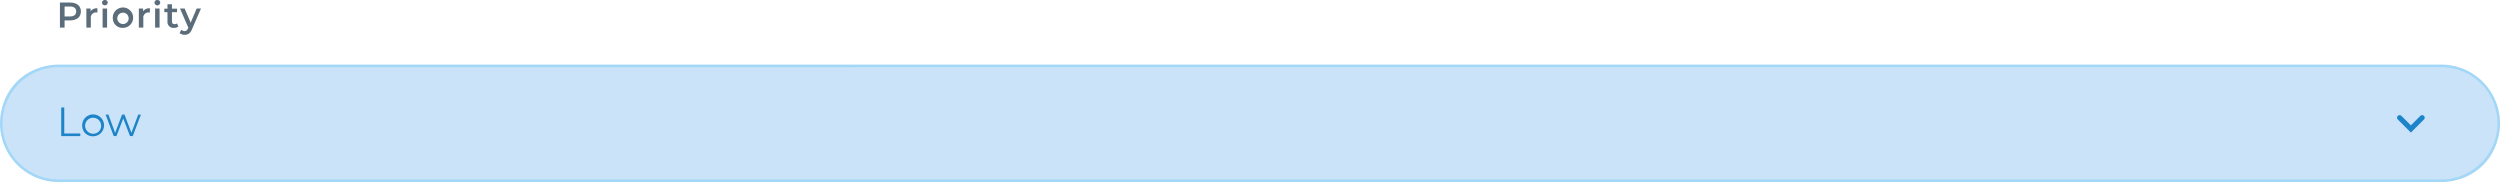 <svg id="Group_2122" data-name="Group 2122" xmlns="http://www.w3.org/2000/svg" width="1038.445" height="75.614" viewBox="0 0 1038.445 75.614">
  <g id="Group_2119" data-name="Group 2119" transform="translate(0 26.839)">
    <g id="Rectangle_766" data-name="Rectangle 766">
      <rect id="Rectangle_1946" data-name="Rectangle 1946" width="1037.384" height="47.716" rx="22" transform="translate(0.53 0.531)" fill="#cae3f8"/>
      <path id="Path_7292" data-name="Path 7292" d="M1106.073,1455.948H116.406a24.387,24.387,0,1,1,0-48.774h989.668a24.387,24.387,0,1,1,0,48.774Zm-989.668-47.714a23.327,23.327,0,1,0,0,46.655h989.668a23.327,23.327,0,1,0,0-46.655Z" transform="translate(-92.017 -1407.174)" fill="#a2d7f7"/>
    </g>
  </g>
  <g id="Group_3161" data-name="Group 3161" transform="translate(995.692 47.83)">
    <g id="Line_30" data-name="Line 30">
      <path id="Path_7293" data-name="Path 7293" d="M417.134,1421.143l-5.425-5.427a1.06,1.06,0,1,1,1.5-1.5l3.925,3.928,3.928-3.928a1.06,1.06,0,0,1,1.5,1.5Z" transform="translate(-411.398 -1413.907)" fill="#1d84c9"/>
    </g>
  </g>
  <g id="Group_2120" data-name="Group 2120" transform="translate(25.436 44.647)">
    <path id="Path_7294" data-name="Path 7294" d="M100.176,1412.886h1.256v10.8h6.653v1.085h-7.909Z" transform="translate(-100.176 -1412.886)" fill="#1d84c9"/>
    <path id="Path_7295" data-name="Path 7295" d="M102.967,1418.342a4.541,4.541,0,1,1,4.549,4.548A4.391,4.391,0,0,1,102.967,1418.342Zm7.859,0a3.322,3.322,0,1,0-3.311,3.479A3.257,3.257,0,0,0,110.826,1418.342Z" transform="translate(-94.266 -1410.925)" fill="#1d84c9"/>
    <path id="Path_7296" data-name="Path 7296" d="M120.737,1413.834l-3.376,8.926h-1.138l-2.818-7.314-2.818,7.314h-1.135l-3.361-8.926h1.153l2.8,7.585,2.868-7.585h1.035l2.853,7.585,2.834-7.585Z" transform="translate(-87.651 -1410.878)" fill="#1d84c9"/>
  </g>
  <g id="Group_2121" data-name="Group 2121" transform="translate(24.897)">
    <path id="Path_7297" data-name="Path 7297" d="M108.707,1402.607c0,2.285-1.693,3.7-4.427,3.7h-2.348v3H100v-10.4h4.277C107.014,1398.907,108.707,1400.3,108.707,1402.607Zm-1.945,0c0-1.306-.876-2.067-2.572-2.067h-2.257v4.131h2.257C105.886,1404.671,106.762,1403.913,106.762,1402.607Z" transform="translate(-100.003 -1397.84)" fill="#5b6c7a"/>
    <path id="Path_7298" data-name="Path 7298" d="M108.111,1399.67v1.768a2.231,2.231,0,0,0-.43-.047,2.163,2.163,0,0,0-2.3,2.453v3.844h-1.855v-7.931h1.768v1.16A3.117,3.117,0,0,1,108.111,1399.67Z" transform="translate(-92.551 -1396.225)" fill="#5b6c7a"/>
    <path id="Path_7299" data-name="Path 7299" d="M105.607,1399.678a1.131,1.131,0,0,1,1.191-1.113,1.1,1.1,0,0,1,1.188,1.066,1.191,1.191,0,0,1-2.379.047Zm.253,2.419h1.858v7.931h-1.858Z" transform="translate(-88.136 -1398.565)" fill="#5b6c7a"/>
    <path id="Path_7300" data-name="Path 7300" d="M107.045,1403.722a4.229,4.229,0,1,1,4.218,4.072A3.992,3.992,0,0,1,107.045,1403.722Zm6.581,0a2.359,2.359,0,1,0-2.363,2.482A2.308,2.308,0,0,0,113.626,1403.722Z" transform="translate(-85.091 -1396.225)" fill="#5b6c7a"/>
    <path id="Path_7301" data-name="Path 7301" d="M115.108,1399.67v1.768a2.261,2.261,0,0,0-.433-.047,2.163,2.163,0,0,0-2.3,2.453v3.844h-1.858v-7.931h1.768v1.16A3.126,3.126,0,0,1,115.108,1399.67Z" transform="translate(-77.741 -1396.225)" fill="#5b6c7a"/>
    <path id="Path_7302" data-name="Path 7302" d="M112.6,1399.678a1.131,1.131,0,0,1,1.188-1.113,1.1,1.1,0,0,1,1.188,1.066,1.189,1.189,0,0,1-2.376.047Zm.253,2.419h1.858v7.931h-1.858Z" transform="translate(-73.324 -1398.565)" fill="#5b6c7a"/>
    <path id="Path_7303" data-name="Path 7303" d="M119.735,1408.389a2.9,2.9,0,0,1-1.783.536,2.437,2.437,0,0,1-2.731-2.675v-3.816h-1.309v-1.487h1.309v-1.812h1.855v1.812H119.2v1.487h-2.123v3.773c0,.773.387,1.188,1.1,1.188a1.654,1.654,0,0,0,1.038-.327Z" transform="translate(-70.552 -1397.356)" fill="#5b6c7a"/>
    <path id="Path_7304" data-name="Path 7304" d="M124.838,1399.7l-3.716,8.57c-.726,1.8-1.736,2.348-3.058,2.348a3.3,3.3,0,0,1-2.123-.726l.742-1.369a2,2,0,0,0,1.365.549c.655,0,1.041-.312,1.4-1.1l.134-.312-3.461-7.962h1.93l2.5,5.867,2.51-5.867Z" transform="translate(-66.255 -1396.165)" fill="#5b6c7a"/>
  </g>
</svg>
